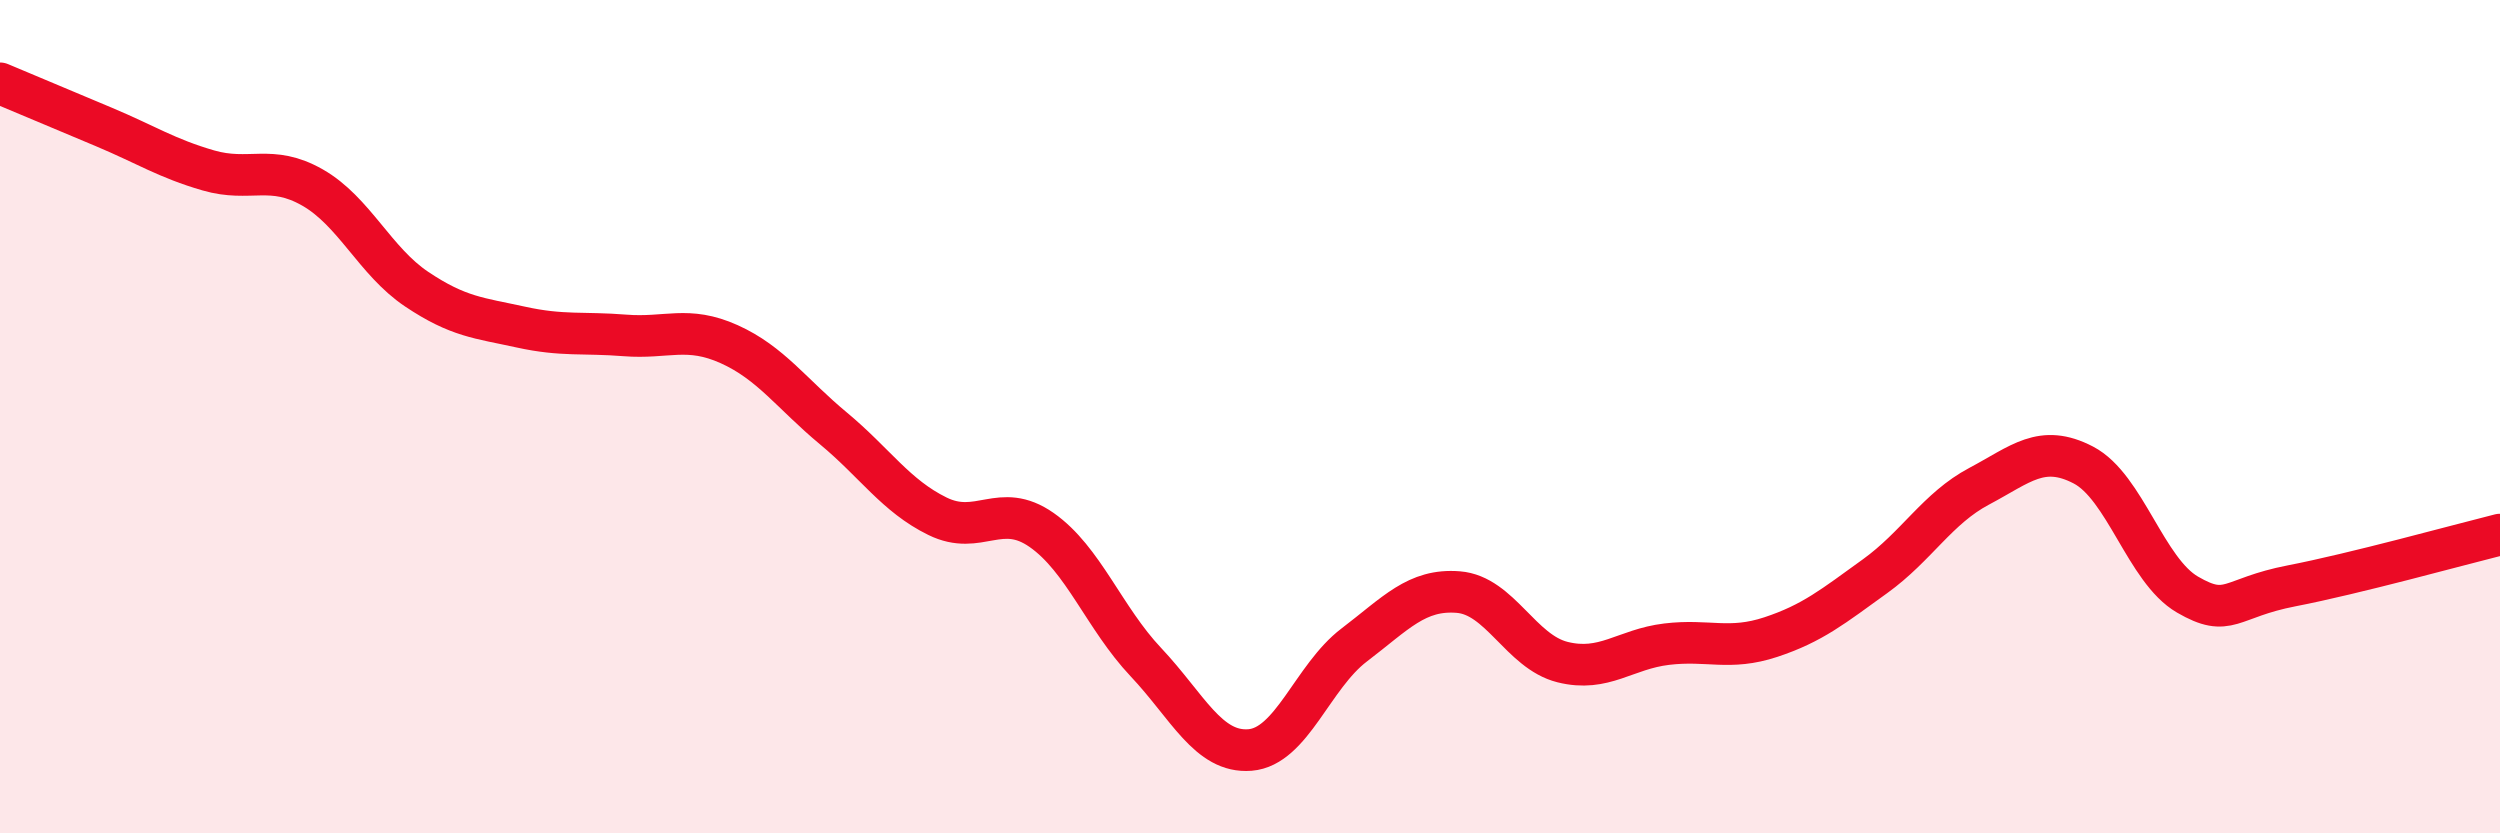 
    <svg width="60" height="20" viewBox="0 0 60 20" xmlns="http://www.w3.org/2000/svg">
      <path
        d="M 0,2 C 0.5,2.21 1.5,2.63 2.5,3.05 C 3.5,3.47 4,3.8 5,4.09 C 6,4.38 6.5,3.93 7.5,4.5 C 8.5,5.07 9,6.27 10,6.94 C 11,7.61 11.5,7.63 12.5,7.85 C 13.5,8.07 14,7.97 15,8.05 C 16,8.13 16.5,7.81 17.5,8.26 C 18.5,8.71 19,9.45 20,10.28 C 21,11.11 21.5,11.9 22.5,12.39 C 23.5,12.88 24,12.02 25,12.72 C 26,13.42 26.5,14.83 27.5,15.89 C 28.5,16.95 29,18.08 30,18 C 31,17.92 31.5,16.24 32.5,15.48 C 33.5,14.72 34,14.13 35,14.21 C 36,14.29 36.5,15.64 37.5,15.89 C 38.5,16.14 39,15.58 40,15.46 C 41,15.34 41.5,15.62 42.5,15.29 C 43.5,14.96 44,14.55 45,13.83 C 46,13.11 46.5,12.2 47.5,11.67 C 48.5,11.14 49,10.64 50,11.16 C 51,11.68 51.5,13.69 52.5,14.27 C 53.5,14.85 53.5,14.35 55,14.06 C 56.5,13.77 59,13.08 60,12.83L60 20L0 20Z"
        fill="#EB0A25"
        opacity="0.1"
        stroke-linecap="round"
        stroke-linejoin="round"
      />
      <path
        d="M 0,2 C 0.5,2.21 1.5,2.63 2.5,3.05 C 3.5,3.47 4,3.8 5,4.09 C 6,4.38 6.5,3.93 7.5,4.5 C 8.5,5.07 9,6.27 10,6.94 C 11,7.61 11.5,7.63 12.5,7.85 C 13.5,8.07 14,7.97 15,8.05 C 16,8.13 16.5,7.81 17.5,8.26 C 18.5,8.71 19,9.45 20,10.28 C 21,11.11 21.5,11.9 22.5,12.39 C 23.5,12.88 24,12.02 25,12.72 C 26,13.42 26.5,14.83 27.5,15.89 C 28.5,16.95 29,18.08 30,18 C 31,17.92 31.5,16.24 32.5,15.48 C 33.5,14.72 34,14.13 35,14.21 C 36,14.29 36.5,15.64 37.5,15.89 C 38.5,16.14 39,15.58 40,15.46 C 41,15.34 41.5,15.62 42.5,15.29 C 43.5,14.96 44,14.55 45,13.83 C 46,13.11 46.5,12.2 47.5,11.67 C 48.5,11.14 49,10.64 50,11.16 C 51,11.68 51.5,13.69 52.5,14.27 C 53.5,14.85 53.5,14.35 55,14.06 C 56.5,13.77 59,13.08 60,12.83"
        stroke="#EB0A25"
        stroke-width="1"
        fill="none"
        stroke-linecap="round"
        stroke-linejoin="round"
      />
    </svg>
  